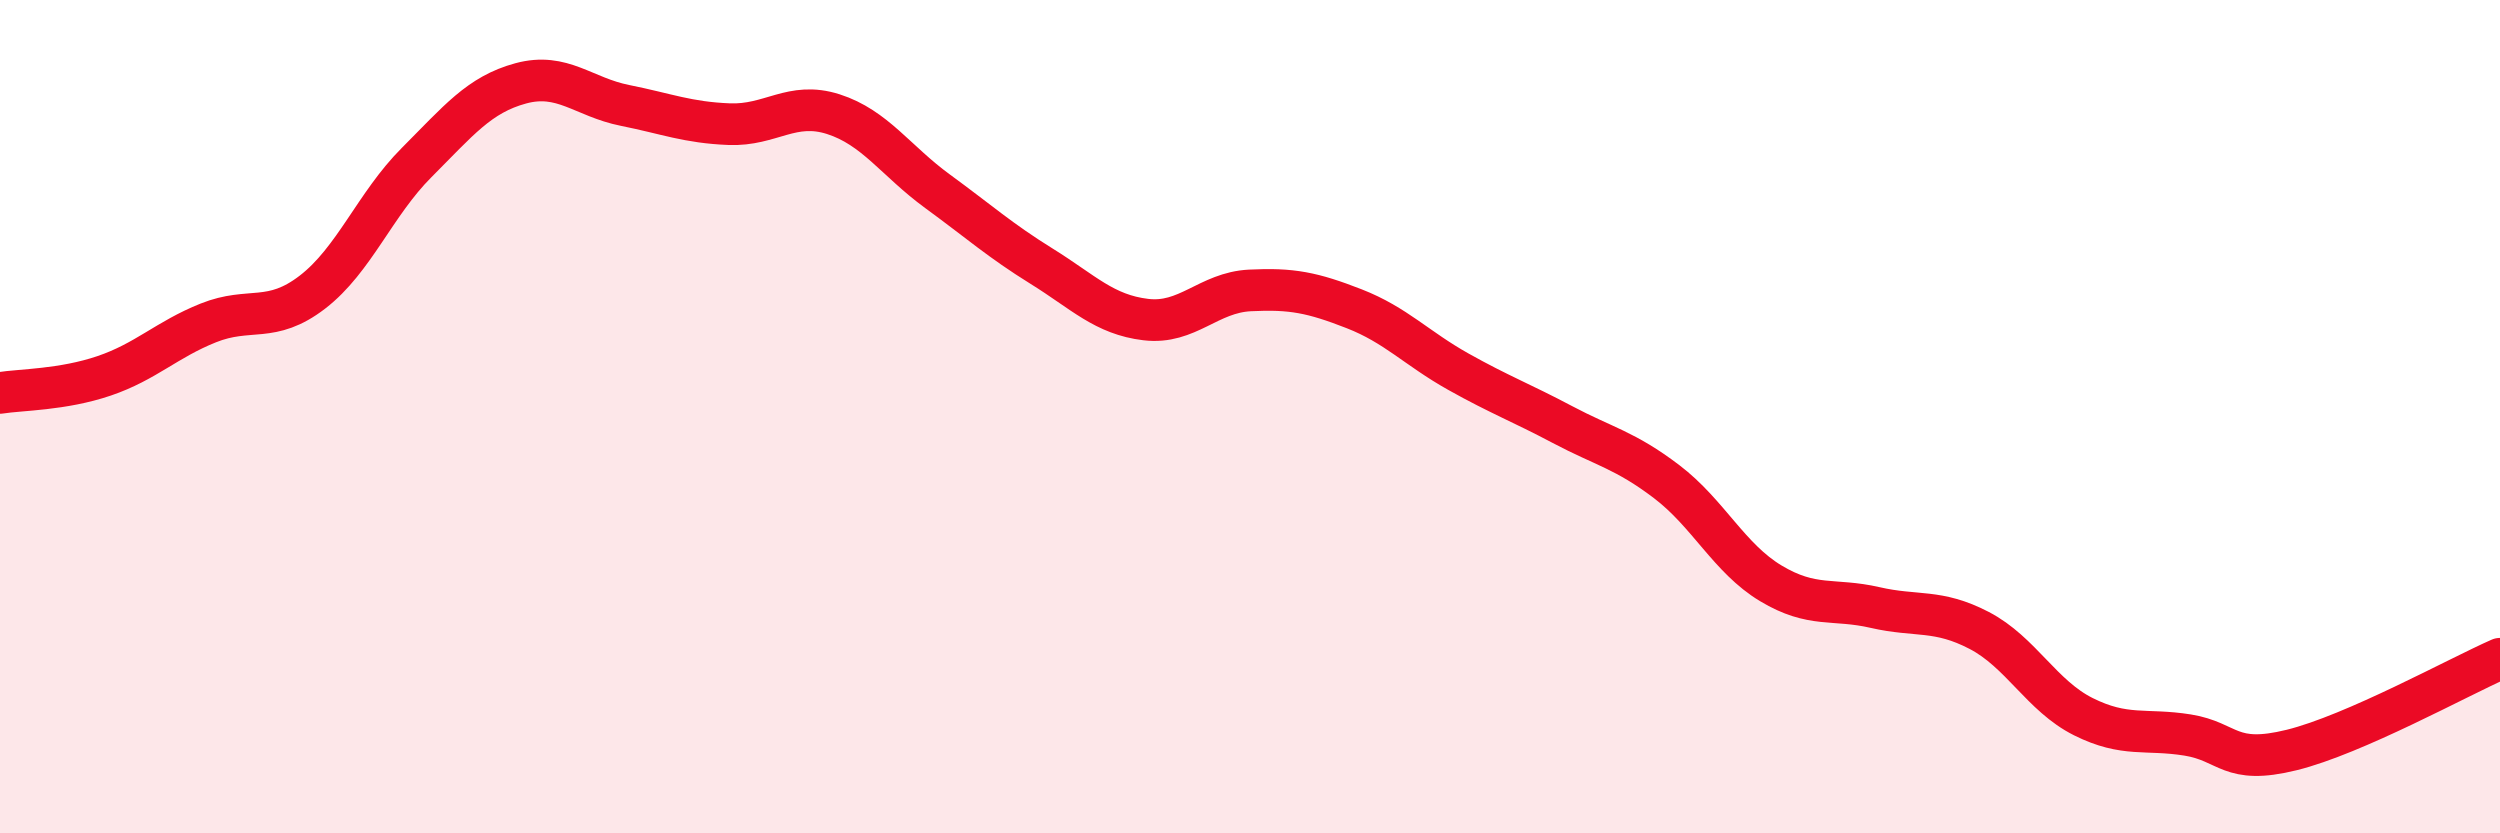 
    <svg width="60" height="20" viewBox="0 0 60 20" xmlns="http://www.w3.org/2000/svg">
      <path
        d="M 0,9.43 C 0.5,9.35 1.5,9.36 2.5,9.02 C 3.5,8.68 4,8.15 5,7.75 C 6,7.35 6.5,7.78 7.5,7.01 C 8.5,6.24 9,4.9 10,3.9 C 11,2.9 11.5,2.27 12.5,2 C 13.5,1.73 14,2.33 15,2.53 C 16,2.73 16.5,2.94 17.5,2.98 C 18.5,3.02 19,2.42 20,2.74 C 21,3.06 21.5,3.86 22.5,4.59 C 23.5,5.32 24,5.77 25,6.39 C 26,7.01 26.5,7.55 27.5,7.67 C 28.5,7.79 29,7.02 30,6.97 C 31,6.92 31.5,7.02 32.5,7.41 C 33.5,7.8 34,8.36 35,8.92 C 36,9.48 36.5,9.66 37.5,10.19 C 38.5,10.72 39,10.8 40,11.56 C 41,12.32 41.5,13.4 42.5,14 C 43.5,14.6 44,14.35 45,14.58 C 46,14.81 46.5,14.61 47.5,15.13 C 48.5,15.65 49,16.7 50,17.2 C 51,17.7 51.5,17.48 52.5,17.64 C 53.5,17.8 53.5,18.37 55,18 C 56.5,17.63 59,16.25 60,15.81L60 20L0 20Z"
        fill="#EB0A25"
        opacity="0.1"
        stroke-linecap="round"
        stroke-linejoin="round"
      />
      <path
        d="M 0,9.43 C 0.5,9.35 1.5,9.36 2.5,9.02 C 3.5,8.68 4,8.15 5,7.75 C 6,7.35 6.5,7.78 7.5,7.01 C 8.5,6.24 9,4.9 10,3.9 C 11,2.9 11.5,2.27 12.5,2 C 13.5,1.73 14,2.33 15,2.53 C 16,2.73 16.5,2.94 17.5,2.98 C 18.5,3.02 19,2.42 20,2.74 C 21,3.06 21.5,3.86 22.5,4.59 C 23.5,5.32 24,5.77 25,6.39 C 26,7.01 26.5,7.55 27.5,7.67 C 28.5,7.79 29,7.02 30,6.97 C 31,6.92 31.5,7.02 32.5,7.41 C 33.5,7.8 34,8.36 35,8.92 C 36,9.48 36.5,9.66 37.5,10.19 C 38.5,10.72 39,10.8 40,11.56 C 41,12.32 41.5,13.4 42.5,14 C 43.5,14.6 44,14.35 45,14.58 C 46,14.81 46.5,14.61 47.5,15.13 C 48.5,15.65 49,16.7 50,17.2 C 51,17.7 51.5,17.48 52.5,17.64 C 53.5,17.8 53.5,18.37 55,18 C 56.5,17.63 59,16.25 60,15.81"
        stroke="#EB0A25"
        stroke-width="1"
        fill="none"
        stroke-linecap="round"
        stroke-linejoin="round"
      />
    </svg>
  